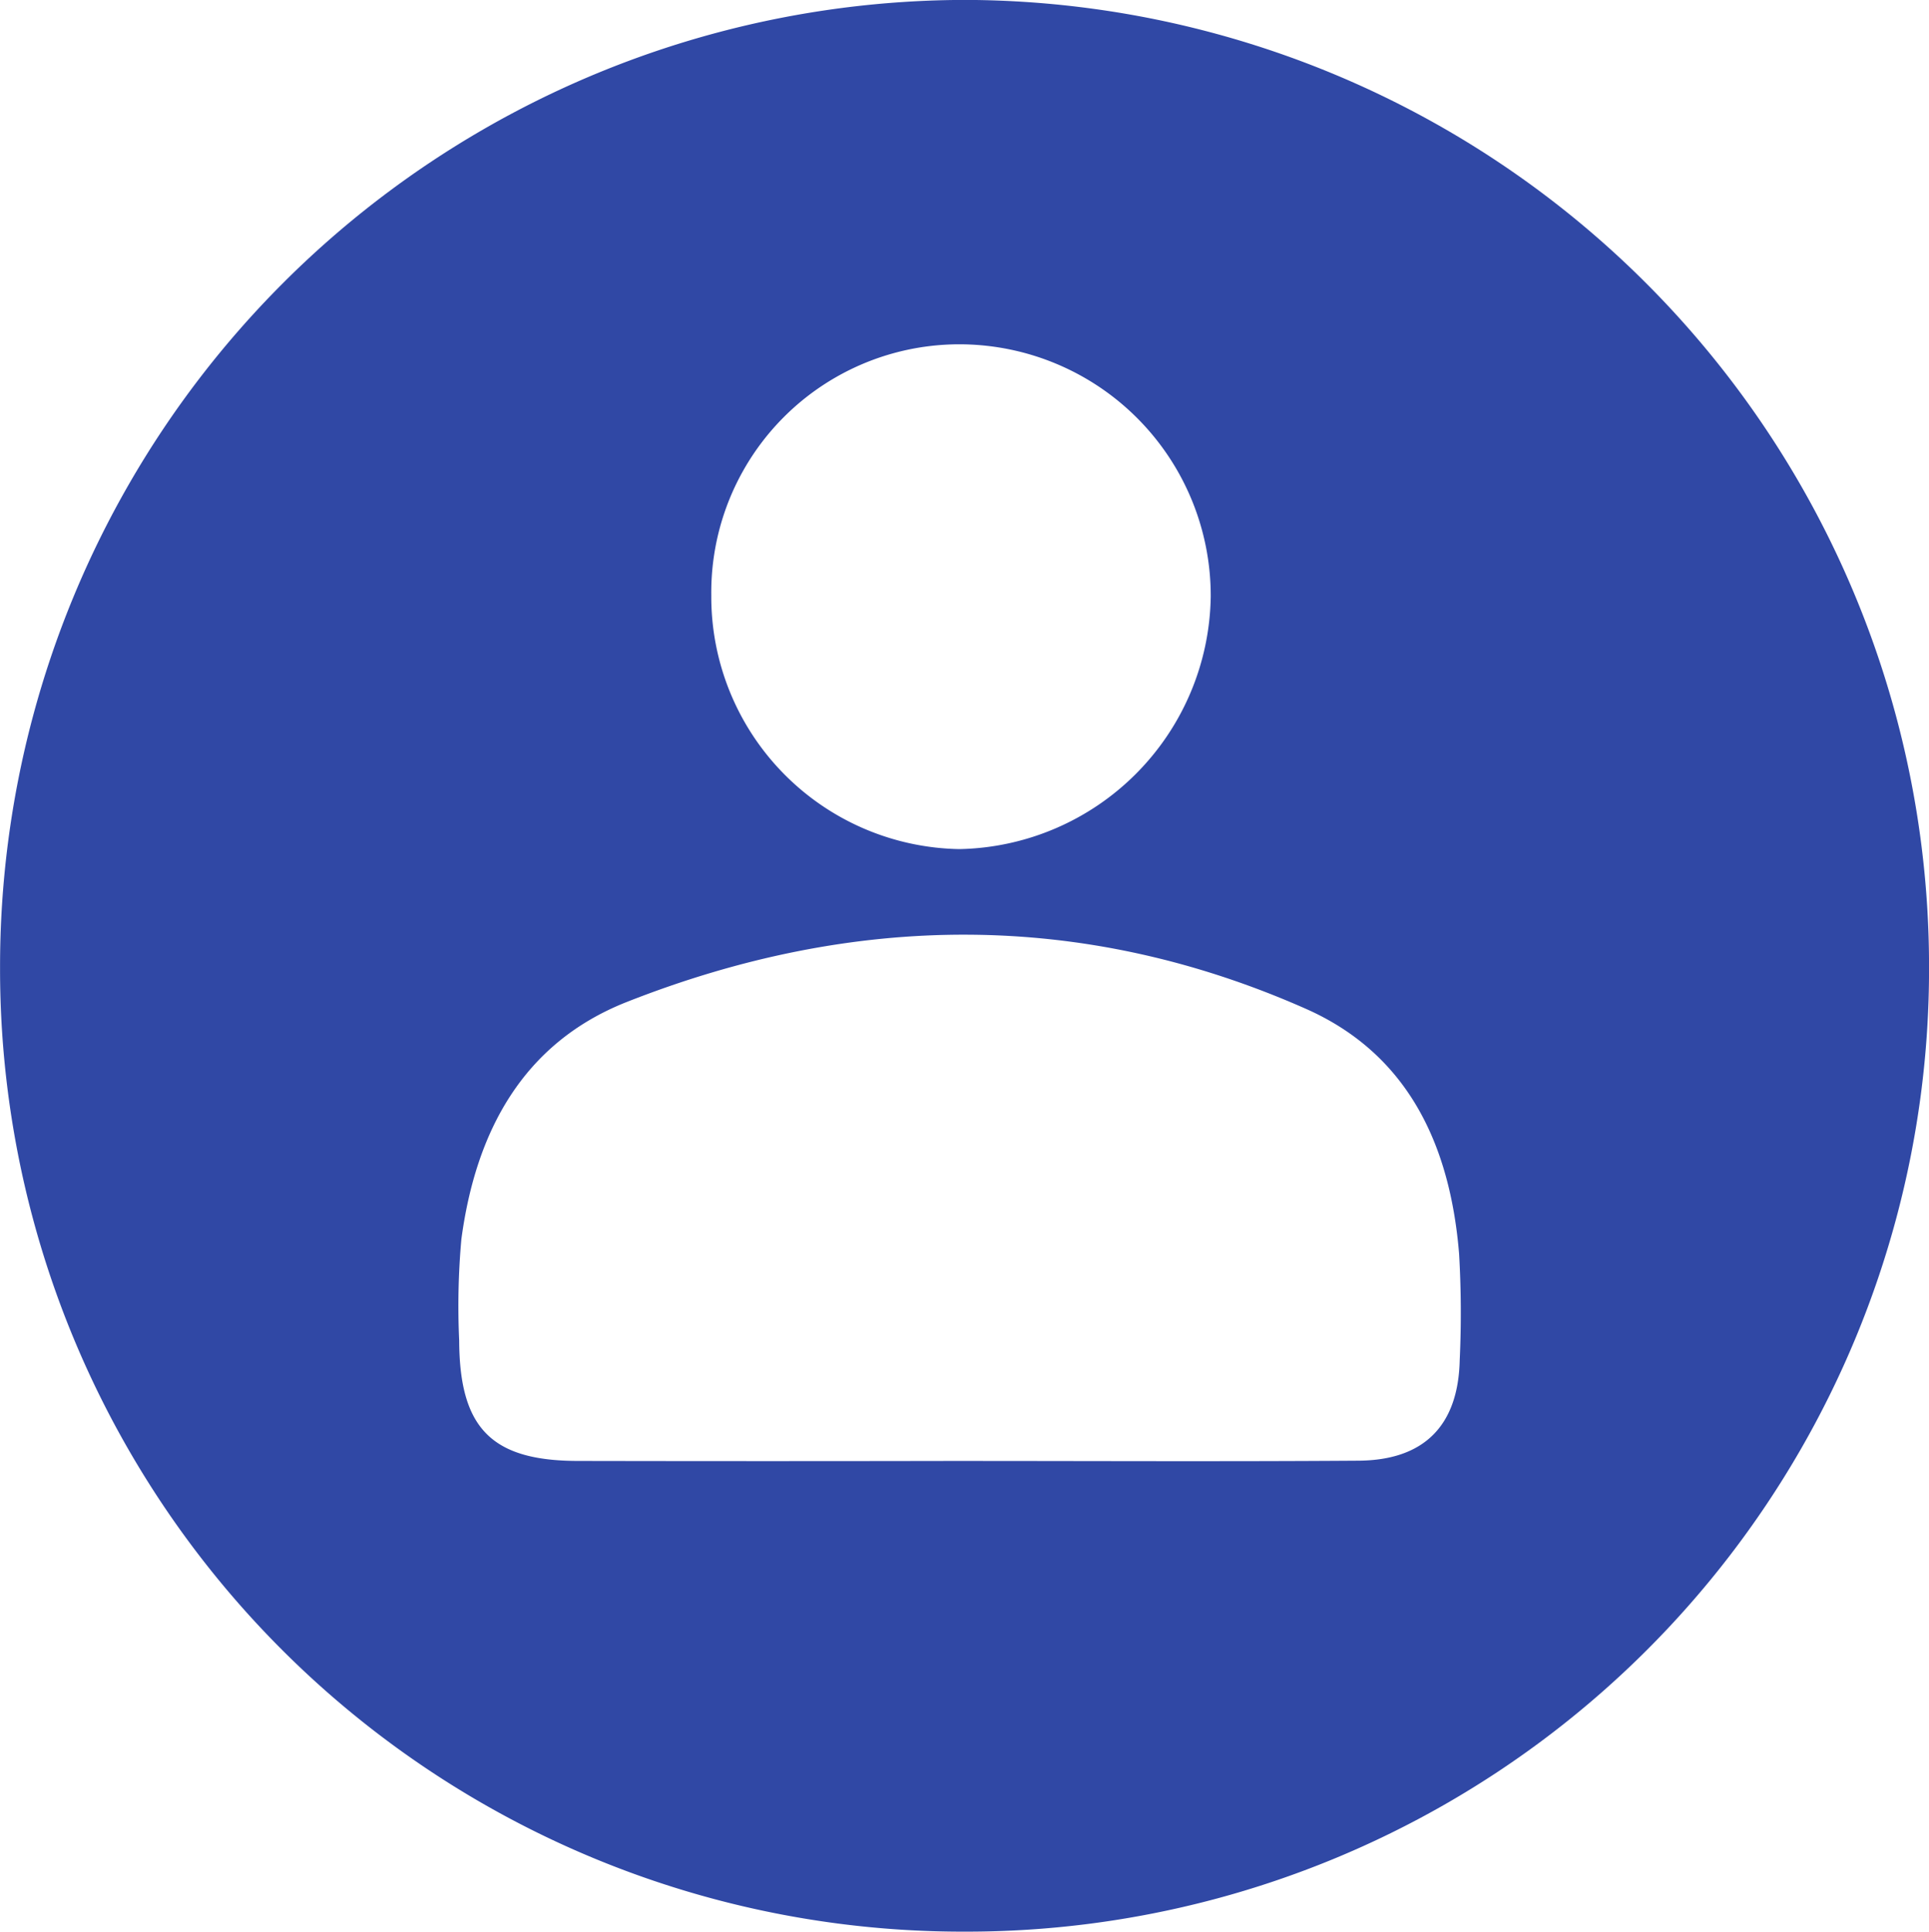 <svg xmlns="http://www.w3.org/2000/svg" width="99.855" height="100" viewBox="0 0 99.855 100"><path id="favicon" d="M-319.757,231.214a49.821,49.821,0,0,1-49.9-49.9,50.029,50.029,0,0,1,50.08-50.1,50.037,50.037,0,0,1,49.774,50.142A49.821,49.821,0,0,1-319.757,231.214Zm-.315-24.366c6.913,0,13.825.034,20.737-.014,3.4-.024,5.161-1.822,5.237-5.2a52.887,52.887,0,0,0-.032-5.512c-.458-5.572-2.6-10.321-7.931-12.68-11.61-5.14-23.432-4.973-35.146-.357-5.411,2.132-7.829,6.747-8.57,12.286a38.718,38.718,0,0,0-.113,5.245c.017,4.536,1.674,6.222,6.13,6.231Q-329.915,206.866-320.072,206.847Zm-12.768-44.812a13.067,13.067,0,0,0,12.849,13.138,13.269,13.269,0,0,0,13.005-13.07,13.021,13.021,0,0,0-12.938-13.062A12.844,12.844,0,0,0-332.84,162.036Z" transform="translate(369.66 -131.218)" fill="#3048a5"></path></svg>